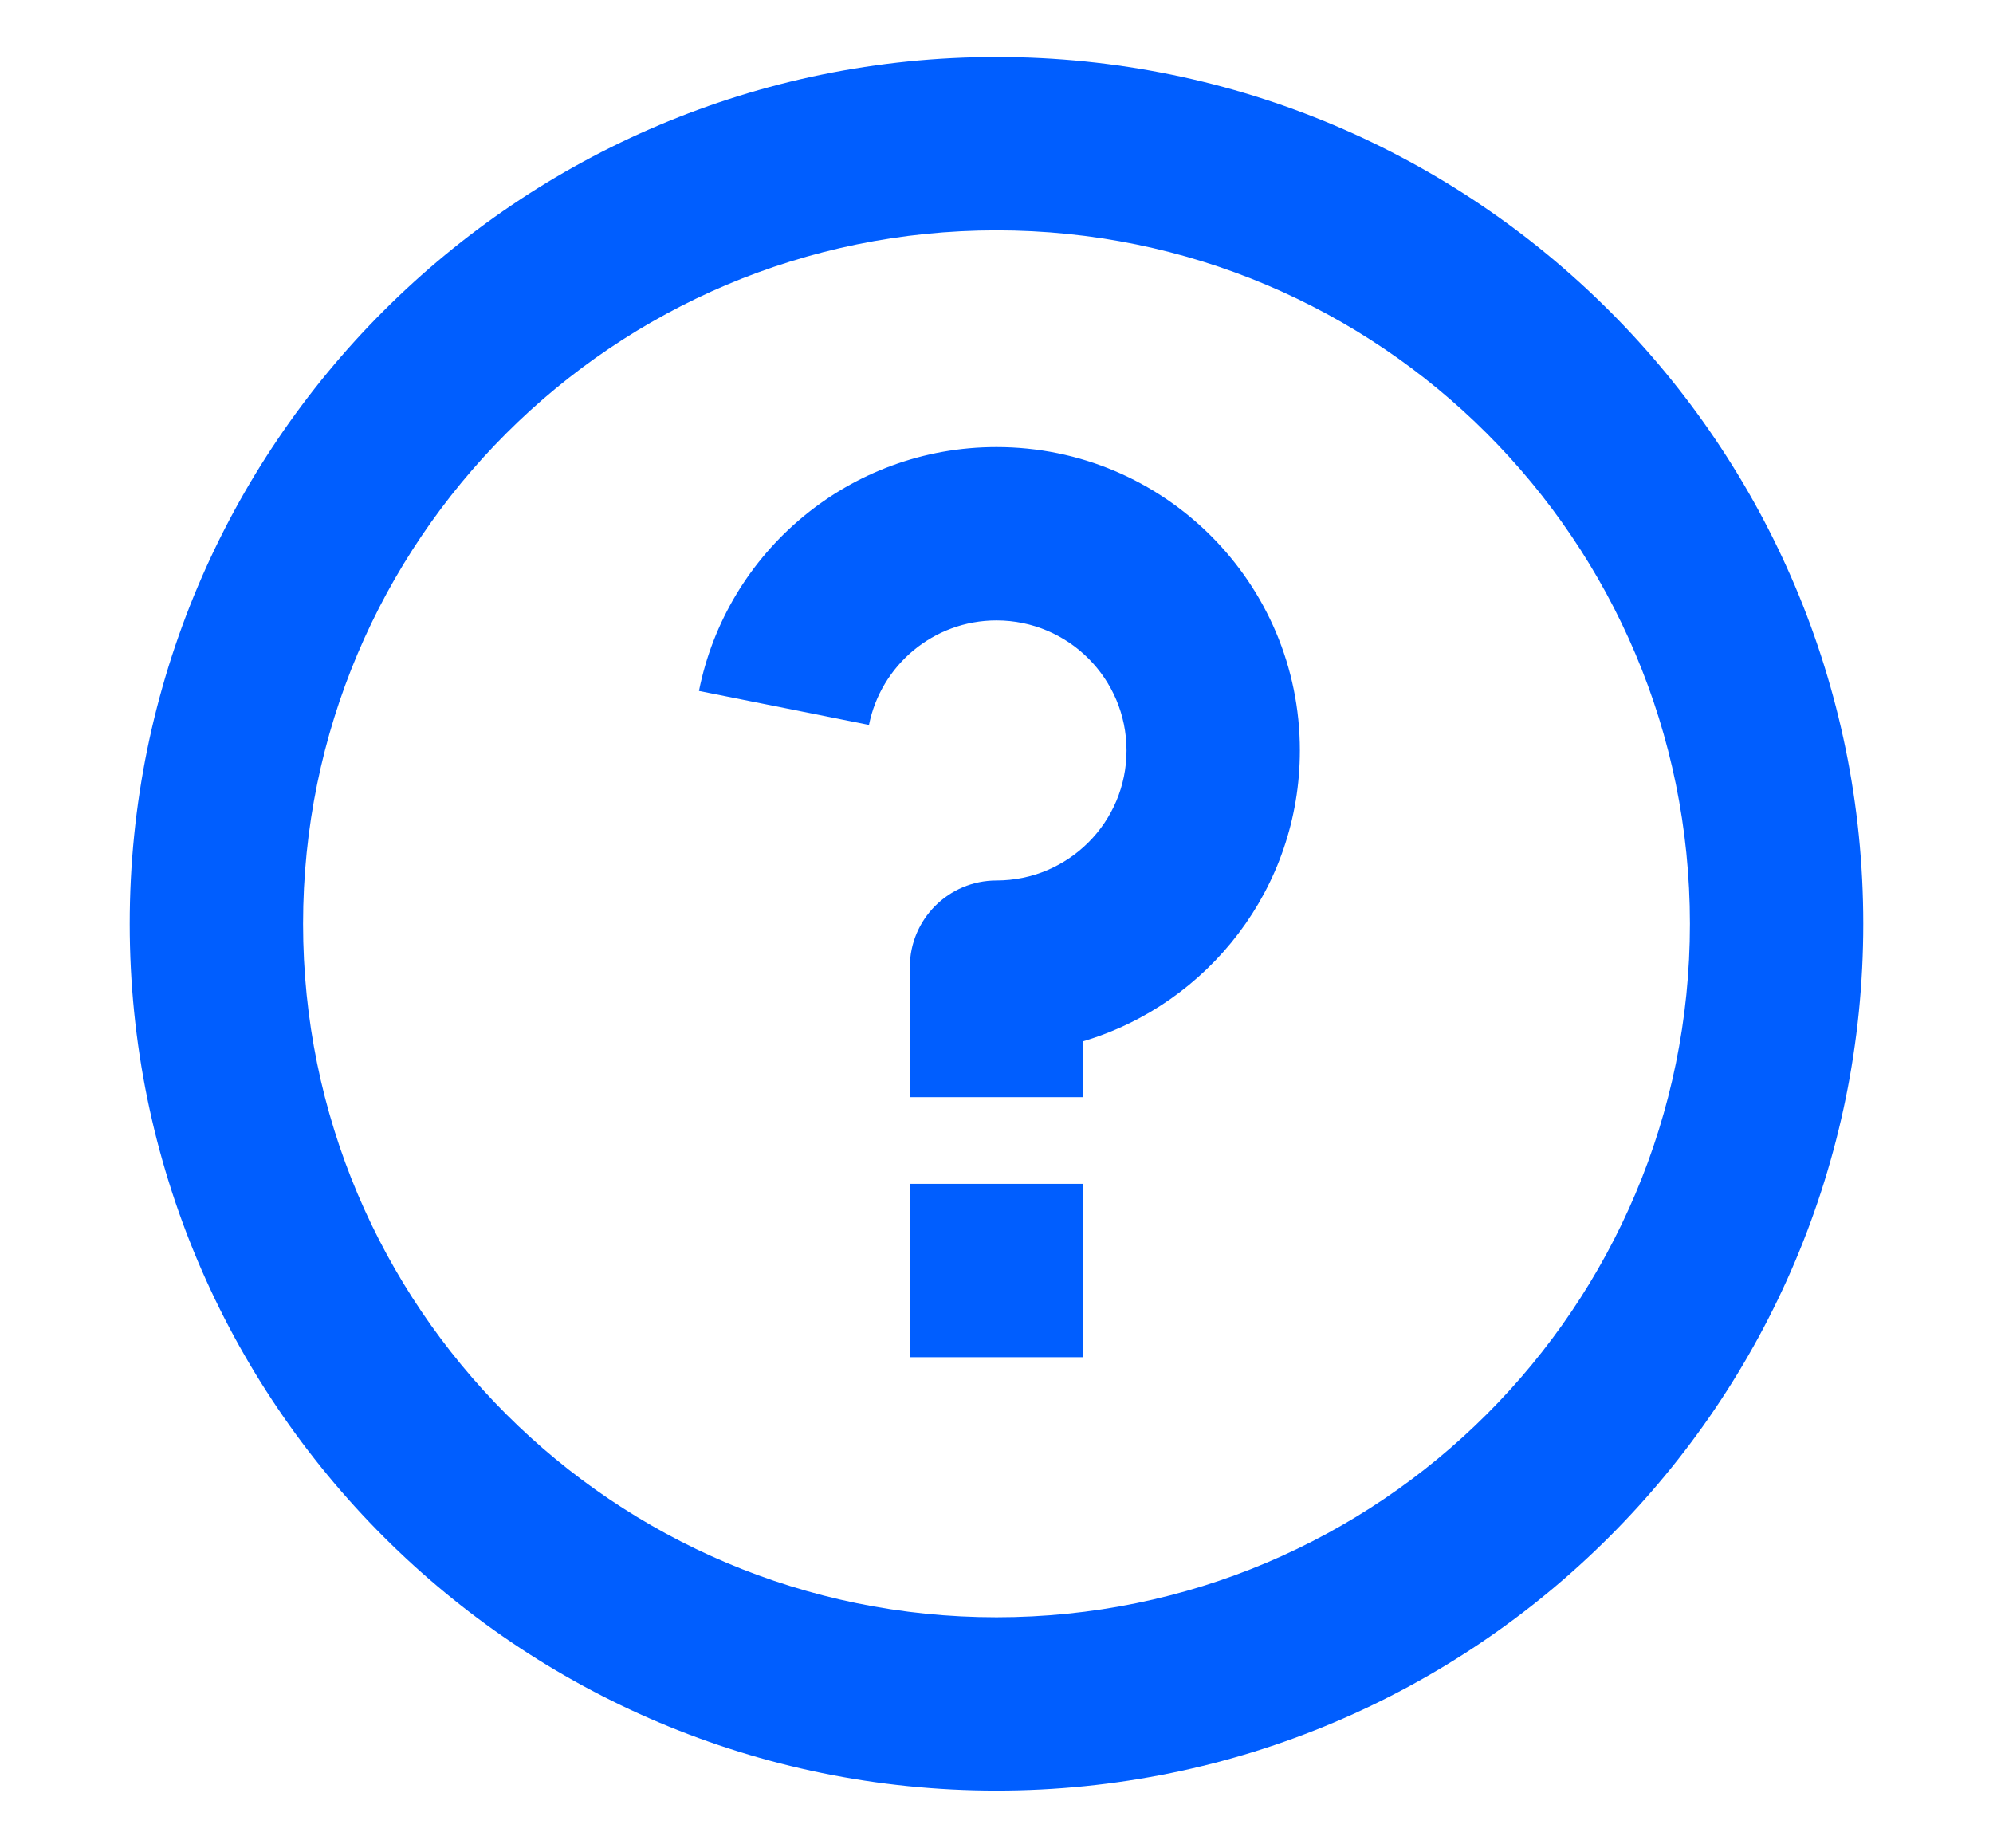 <?xml version="1.0" encoding="UTF-8"?>
<svg xmlns="http://www.w3.org/2000/svg" width="137" height="127" viewBox="0 0 137 127" fill="none">
  <g clip-path="url(#clip0_2325_572)">
    <path d="M68.5 123.083C35.593 123.083 8.917 96.407 8.917 63.5C8.917 30.593 35.593 3.917 68.5 3.917C101.407 3.917 128.083 30.593 128.083 63.5C128.083 96.407 101.407 123.083 68.5 123.083ZM68.5 111.167C94.826 111.167 116.167 89.826 116.167 63.5C116.167 37.174 94.826 15.833 68.5 15.833C42.174 15.833 20.833 37.174 20.833 63.5C20.833 89.826 42.174 111.167 68.5 111.167ZM62.542 81.375H74.458V93.292H62.542V81.375ZM74.458 71.574V75.417H62.542V66.479C62.542 63.188 65.209 60.521 68.5 60.521C73.436 60.521 77.438 56.519 77.438 51.583C77.438 46.647 73.436 42.646 68.5 42.646C64.164 42.646 60.549 45.734 59.734 49.83L48.047 47.493C49.948 37.934 58.383 30.729 68.5 30.729C80.017 30.729 89.354 40.066 89.354 51.583C89.354 61.03 83.072 69.01 74.458 71.574Z" fill="#005EFF"></path>
  </g>
  <defs>
    <clipPath id="clip0_2325_572">
      <rect width="137" height="127" fill="white"></rect>
    </clipPath>
  </defs>
</svg>
